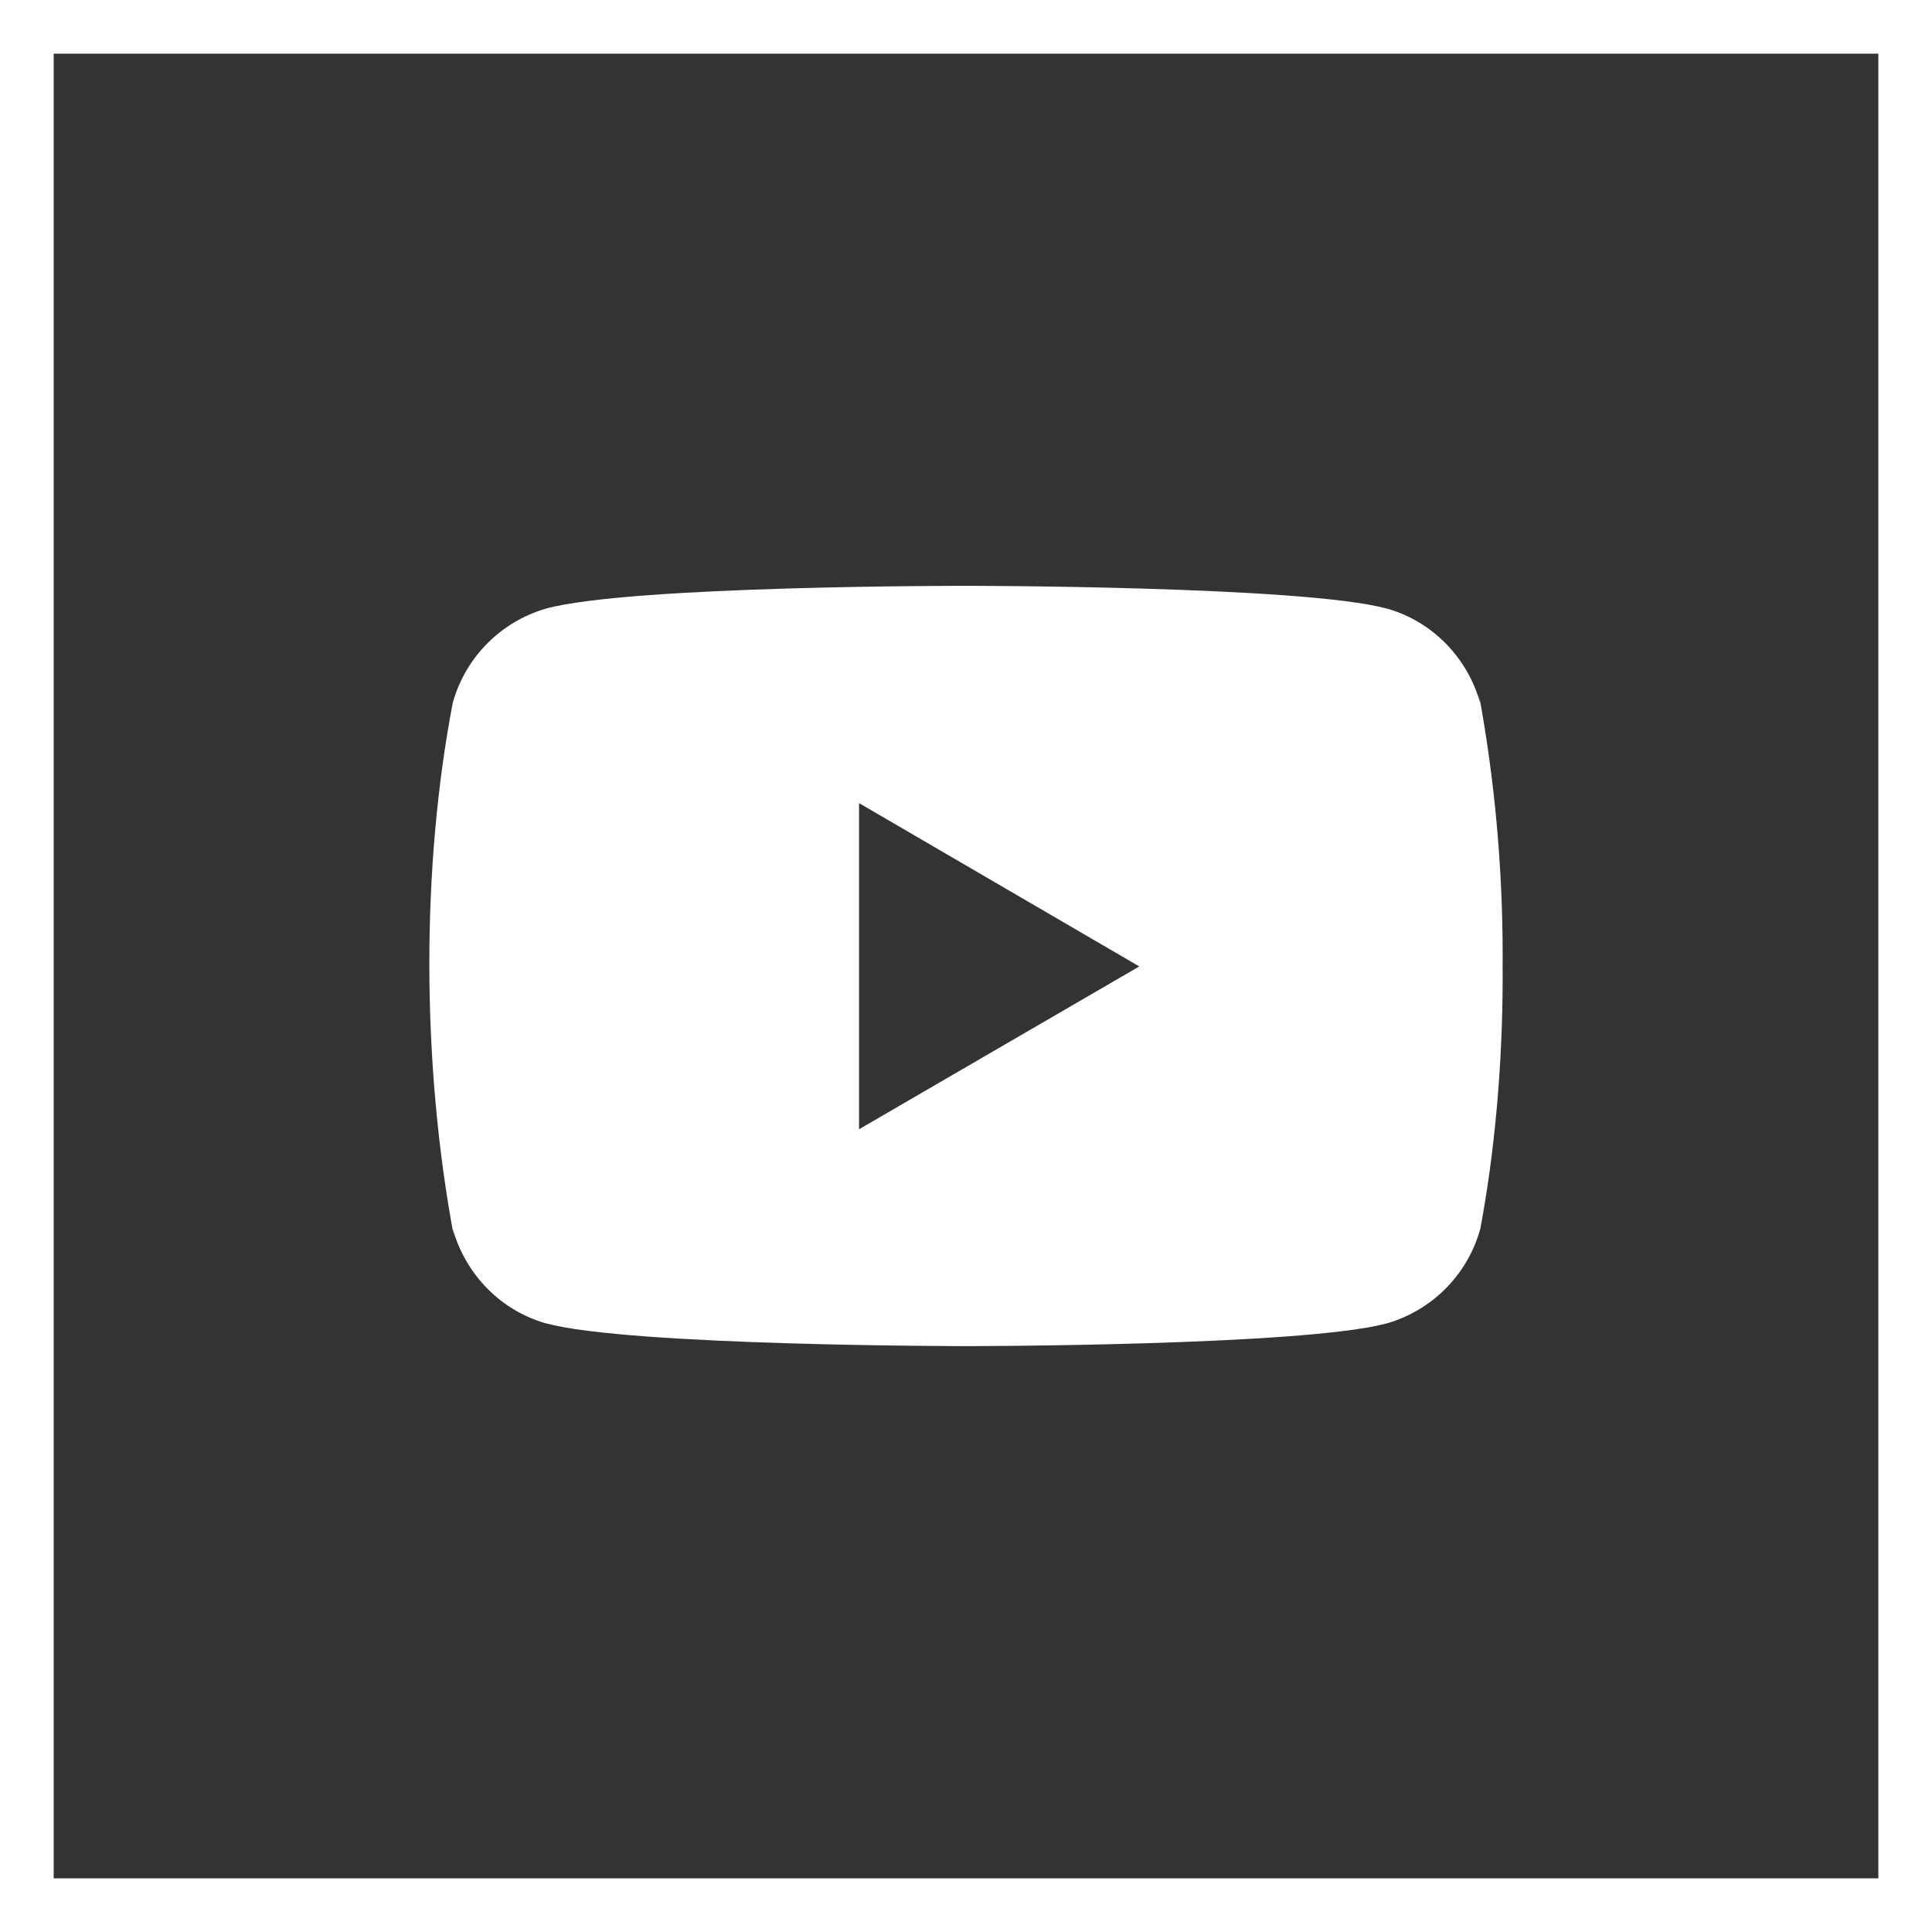 <?xml version="1.0" encoding="UTF-8"?> <svg xmlns="http://www.w3.org/2000/svg" width="36" height="36" viewBox="0 0 36 36" fill="none"><rect x="0" y="0" width="36" height="36" fill="#333333" stroke="none"/> <g clip-path="url(#clip0_75_188)"> <path d="M27.558 12.941L27.583 13.104C27.341 12.246 26.689 11.585 25.859 11.344L25.842 11.34C24.283 10.916 18.009 10.916 18.009 10.916C18.009 10.916 11.75 10.908 10.175 11.34C9.33 11.585 8.677 12.246 8.439 13.086L8.435 13.104C7.853 16.146 7.849 19.802 8.461 23.06L8.435 22.895C8.677 23.752 9.329 24.414 10.159 24.655L10.176 24.659C11.734 25.083 18.009 25.083 18.009 25.083C18.009 25.083 24.267 25.083 25.843 24.659C26.689 24.414 27.342 23.752 27.579 22.912L27.584 22.895C27.849 21.48 28 19.852 28 18.188C28 18.127 28 18.066 27.999 18.004C28 17.947 28 17.88 28 17.812C28 16.148 27.849 14.52 27.558 12.941ZM16.007 21.042V14.965L21.229 18.008L16.007 21.042Z" fill="white"></path> </g> <rect x="0.5" y="0.5" width="35" height="35" stroke="white"></rect> <defs> <clipPath id="clip0_75_188"> <rect width="20" height="20" fill="white" transform="translate(8 8)"></rect> </clipPath> </defs> </svg> 